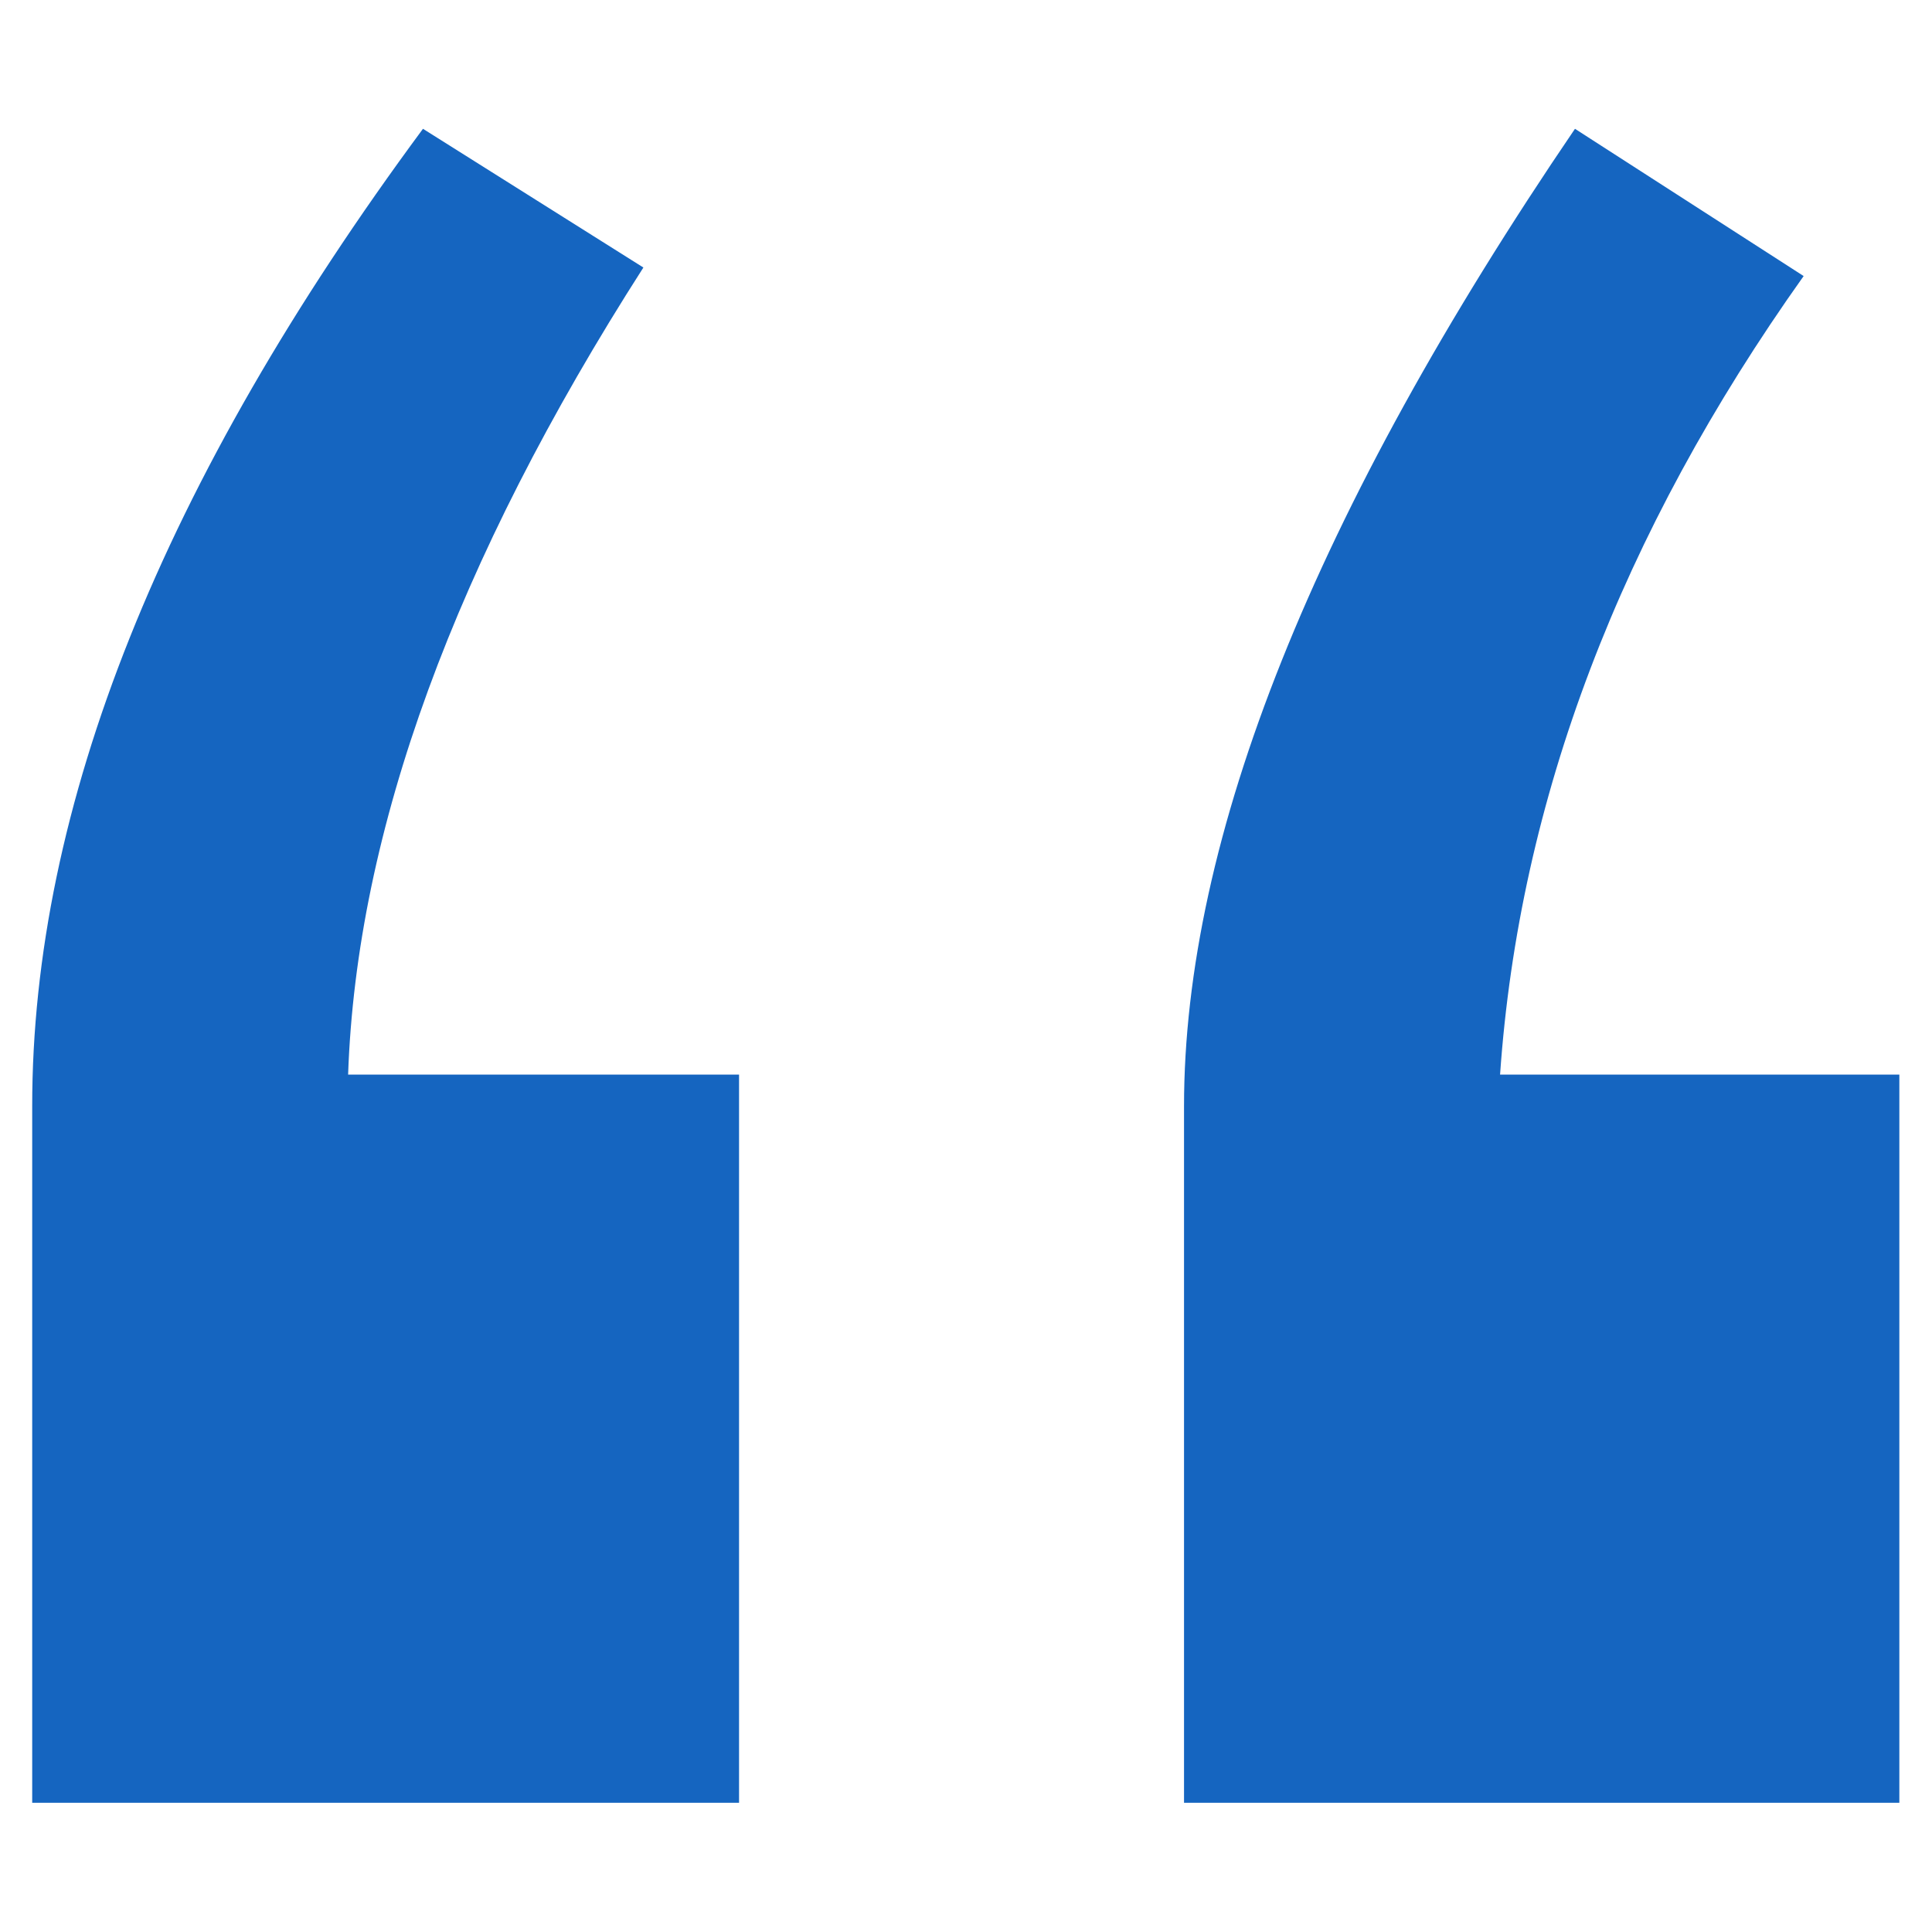 <svg xmlns="http://www.w3.org/2000/svg" width="24" height="24" viewBox="0 0 60 60">
  <defs>
    <style>
      .cls-1 {
        fill: #1565c0 ;
        fill-rule: evenodd;
      }
    </style>
  </defs>
  <path id="_" data-name="“" class="cls-1" d="M58.986,33.373h-12.4q0.89-12.793,9.428-24.8L48.912,4Q36.77,21.851,36.771,34.358V55.987H58.986V33.373Zm-36.034,0H10.811Q11.2,22.018,19.981,8.308L13.136,4Q0.994,20.42,1,34.358V55.987H22.952V33.373Z"/>
</svg>
